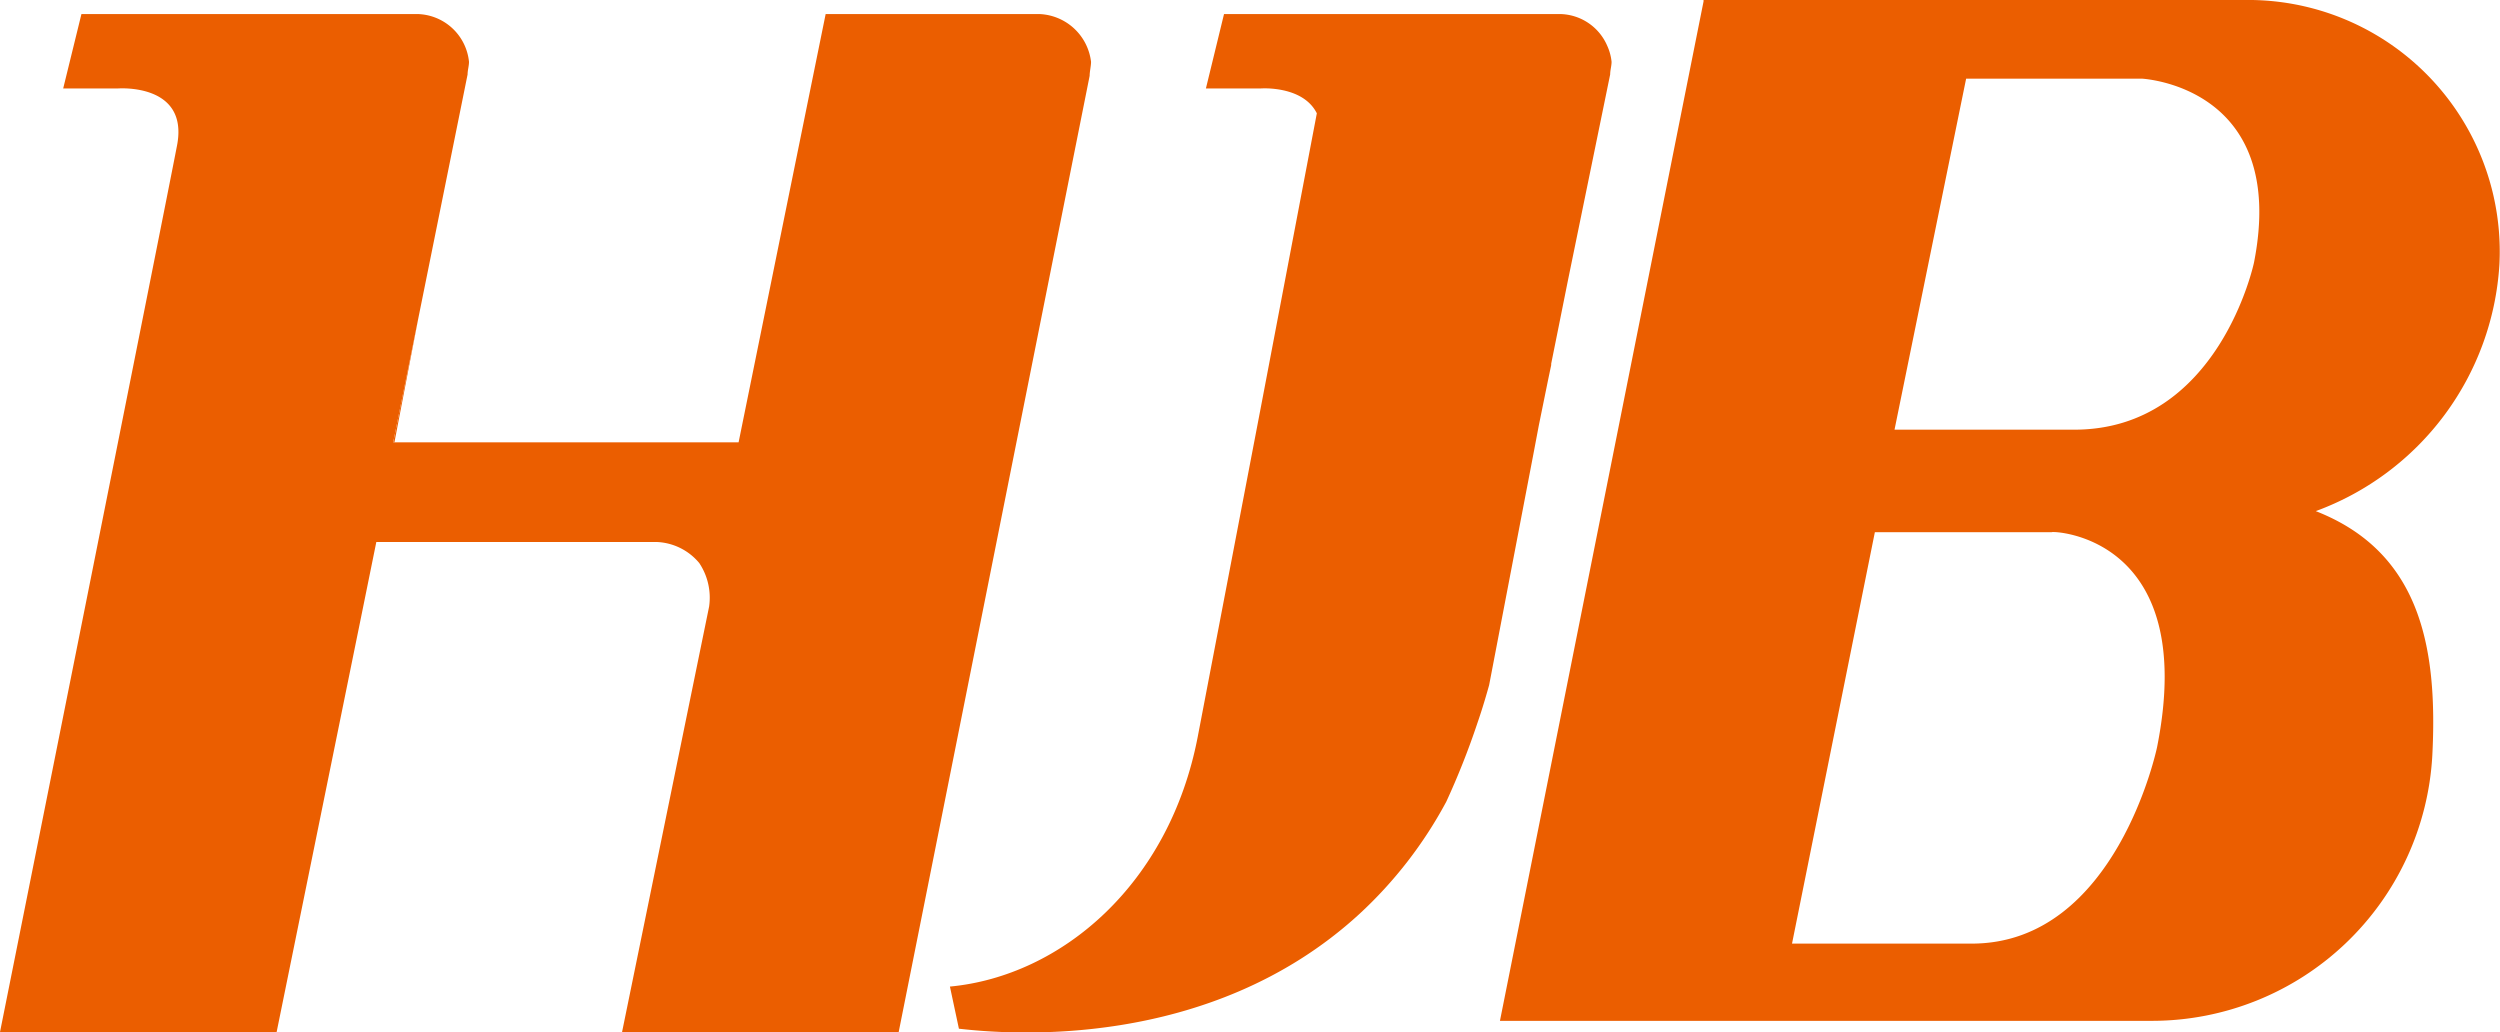 <svg xmlns="http://www.w3.org/2000/svg" viewBox="0 0 178.04 73.51"><defs><style>.cls-1{fill:#eb5e00;}</style></defs><g id="레이어_2" data-name="레이어 2"><g id="레이어_1-2" data-name="레이어 1"><path class="cls-1" d="M77.7,4.4c0,.3-.1.7-.1,1L64,73.5H44.3l6.2-30.3a4.45,4.45,0,0,0-.7-3.1,4.15,4.15,0,0,0-3-1.5h-20l-1.23,6.06L25.5,45,19.7,73.5H0S11.7,15.1,12.6,10.4c.9-4.5-4.2-4.1-4.2-4.1H4.5L5.8,1H29.7a3.78,3.78,0,0,1,3.7,3.4c0,.3-.1.6-.1.9L29.79,22.67,28,31.5H52.6L58.8,1H74A3.86,3.86,0,0,1,77.7,4.4Z"/><polygon class="cls-1" points="29.79 22.67 28.09 31.5 28 31.5 29.79 22.67"/><path class="cls-1" d="M114.77,4.4c0,.3-.1.6-.1.9l-3,14.63-.55,2.74-.11.55h0l-.54,2.68V26l-.21,1-.67,3.29h0l-.39,2.06-3.15,16.44v0c-.21.75-.47,1.65-.83,2.69A54.91,54.91,0,0,1,103,57.09a30.4,30.4,0,0,1-6.19,8c-10.72,9.84-25.2,8.55-28.52,8.17l-.64-3c7.94-.75,15.63-7.28,17.65-17.8l4.48-23.39h0l4-21c-1-2-4-1.77-4-1.77h-3.9L87.17,1h23.9a3.73,3.73,0,0,1,3.39,2.26A3.63,3.63,0,0,1,114.77,4.4Z"/><path class="cls-1" d="M164.92,36.4A20,20,0,0,0,178,18.8,17.92,17.92,0,0,0,159.82,0h-38.5V.1l-14.5,72.6h46.5a20,20,0,0,0,19.9-18.9C173.62,46,172.32,39.3,164.92,36.4Zm-11.3,16.8s-2.9,14-13.2,14h-12.8l5.9-29.3h12.6C146.12,37.8,156.62,38.1,153.62,53.2Zm6.9-34.5s-2.5,11.9-12.8,11.9h-12.8l5.1-25h12.5S163,6.1,160.52,18.7Z"/></g></g></svg>